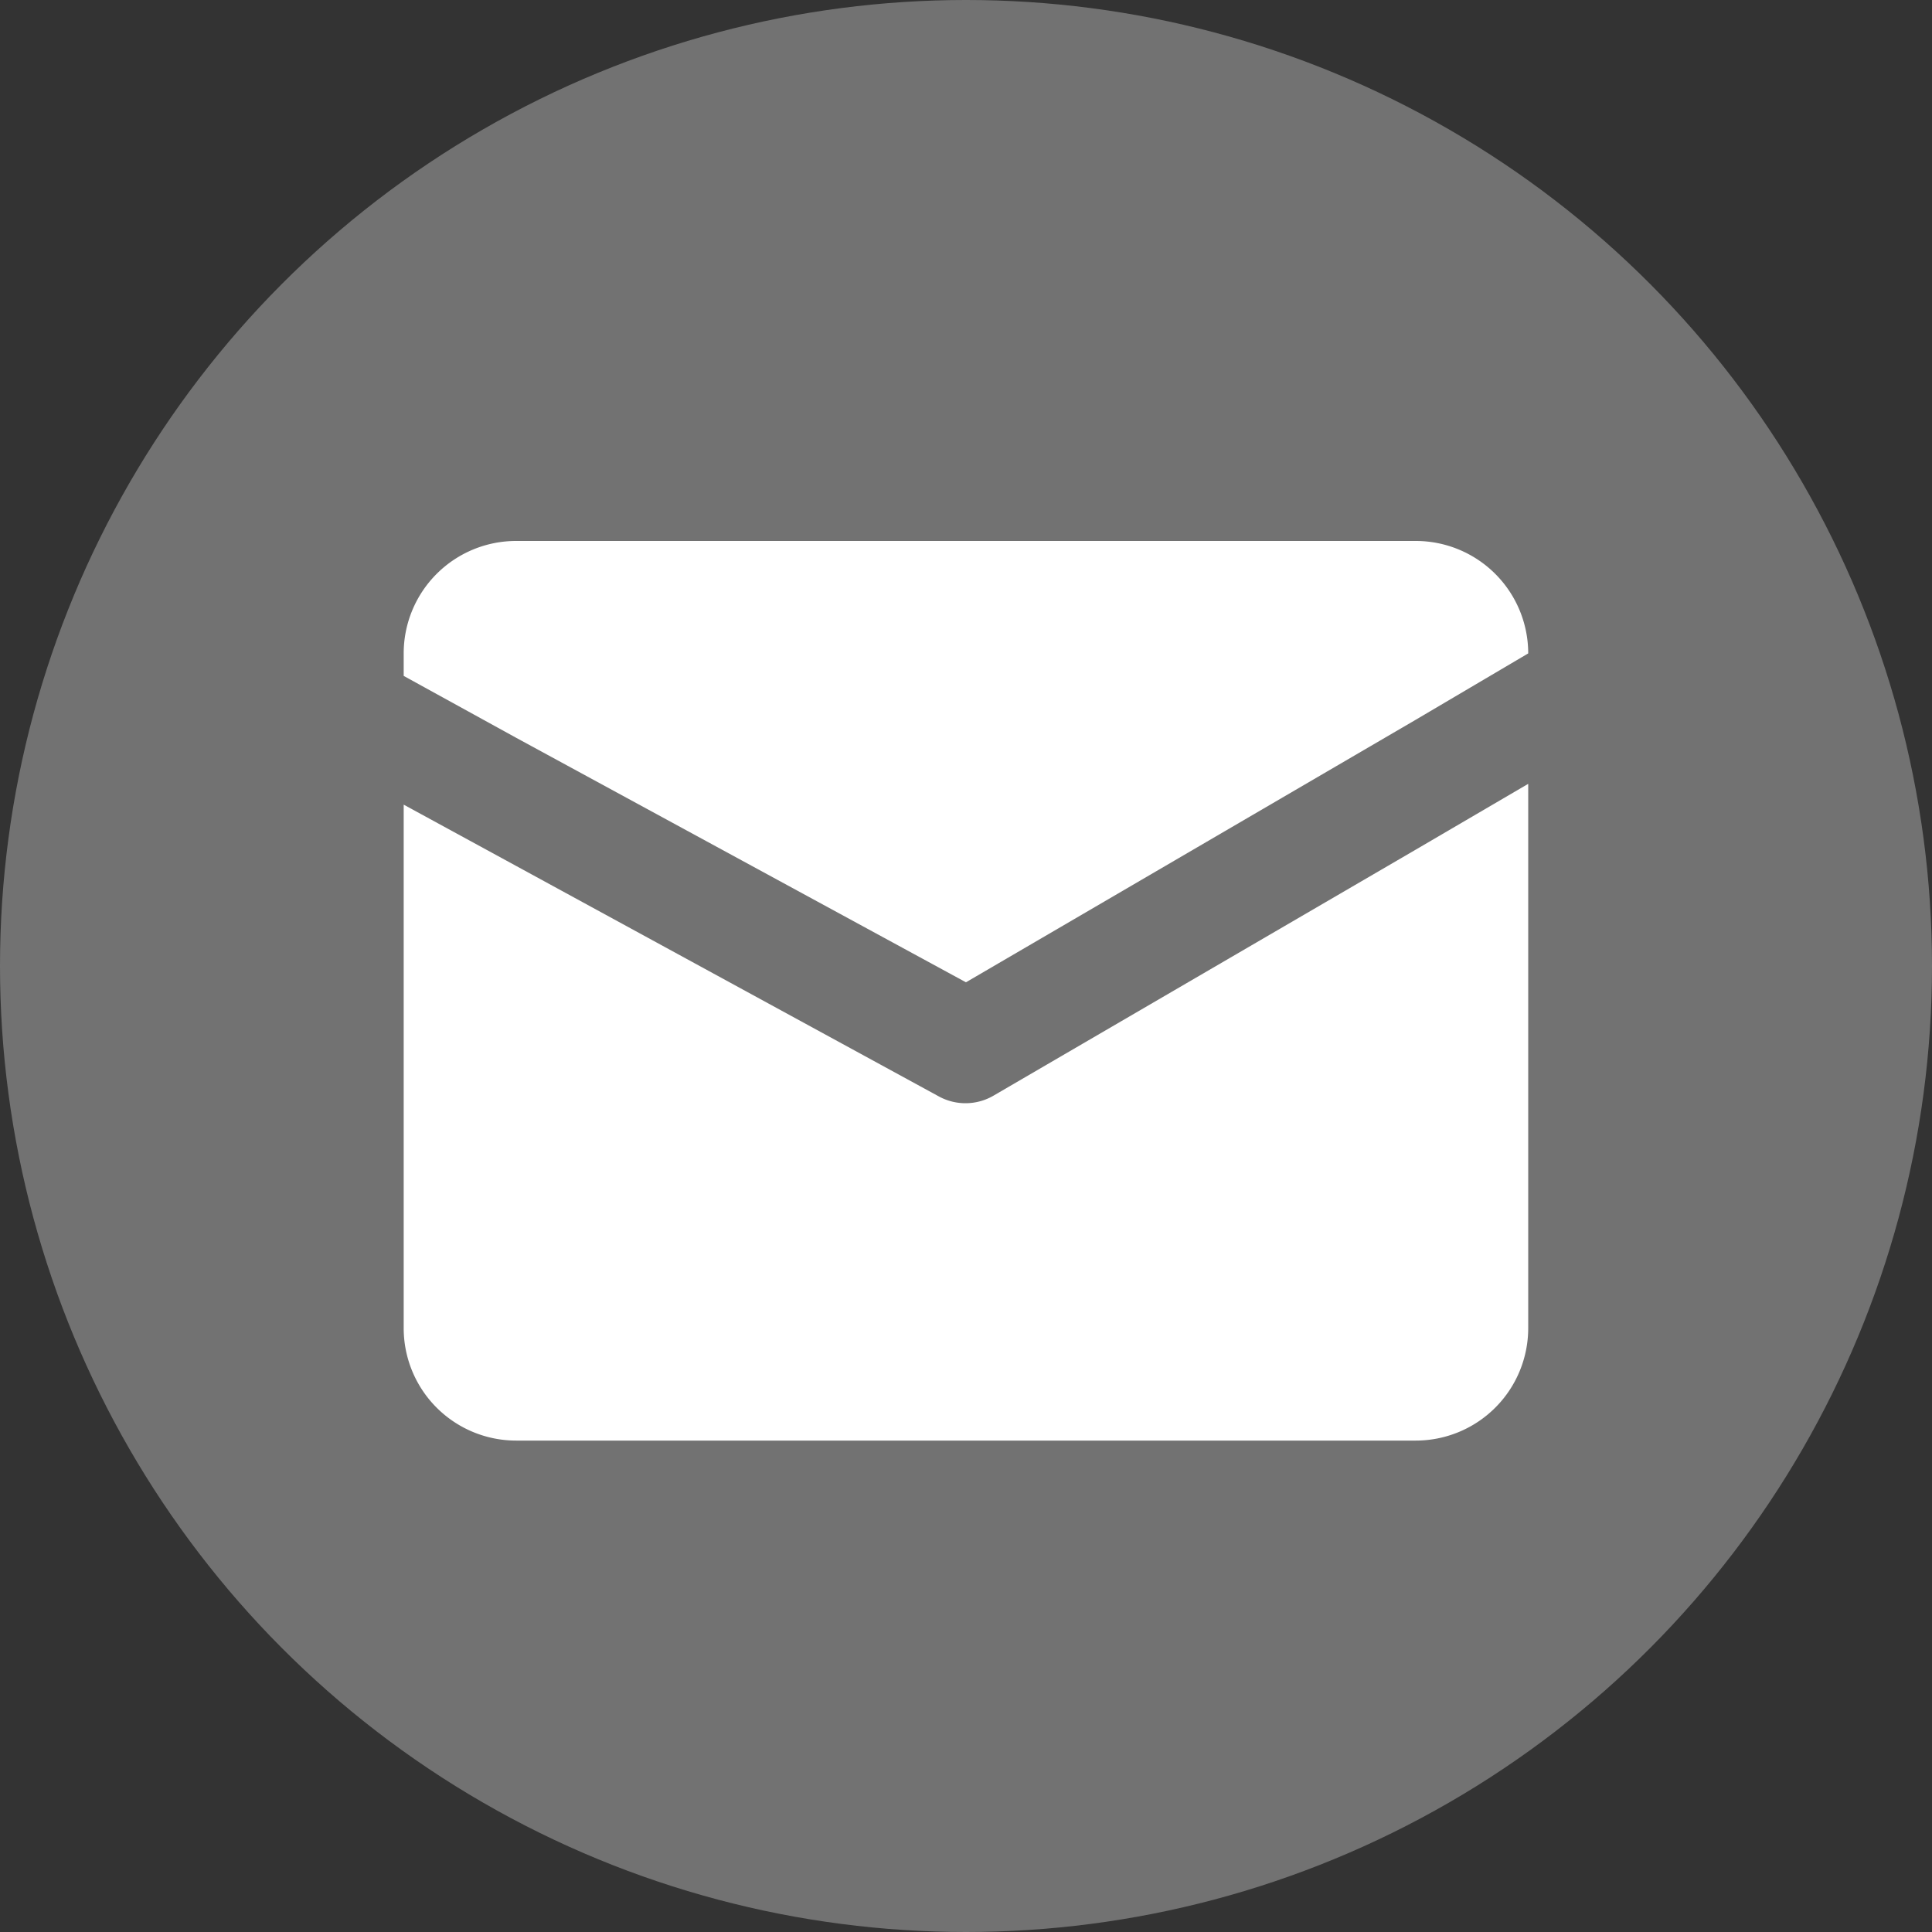 <svg xmlns="http://www.w3.org/2000/svg" width="39" height="39" viewBox="0 0 39 39">
  <rect x="0" y="0" width="39" height="39" fill="#333333" stroke="none"/>
  <g id="Raggruppa_44" data-name="Raggruppa 44" transform="translate(-1524 -482)">
    <circle id="Ellisse_20" data-name="Ellisse 20" cx="19.5" cy="19.5" r="19.5" transform="translate(1524 482)" fill="#727272"/>
    <g id="mail-svgrepo-com" transform="translate(1530.149 488.92)">
      <path id="Tracciato_6" data-name="Tracciato 6" d="M24.7,8.32V19.307a2.27,2.27,0,0,1-2.27,2.27H4.27A2.27,2.27,0,0,1,2,19.307V8.74L4.27,9.977l8.535,4.654a1.123,1.123,0,0,0,1.112-.023l8.513-4.96Z" transform="translate(0 0.583)" fill="#fff"/>
      <path id="Tracciato_7" data-name="Tracciato 7" d="M24.7,6.27h0l-2.27,1.339-9.08,5.3L4.27,7.973,2,6.724V6.27A2.27,2.27,0,0,1,4.27,4h18.16A2.27,2.27,0,0,1,24.7,6.27Z" fill="#fff"/>
    </g>
  </g>
</svg>
